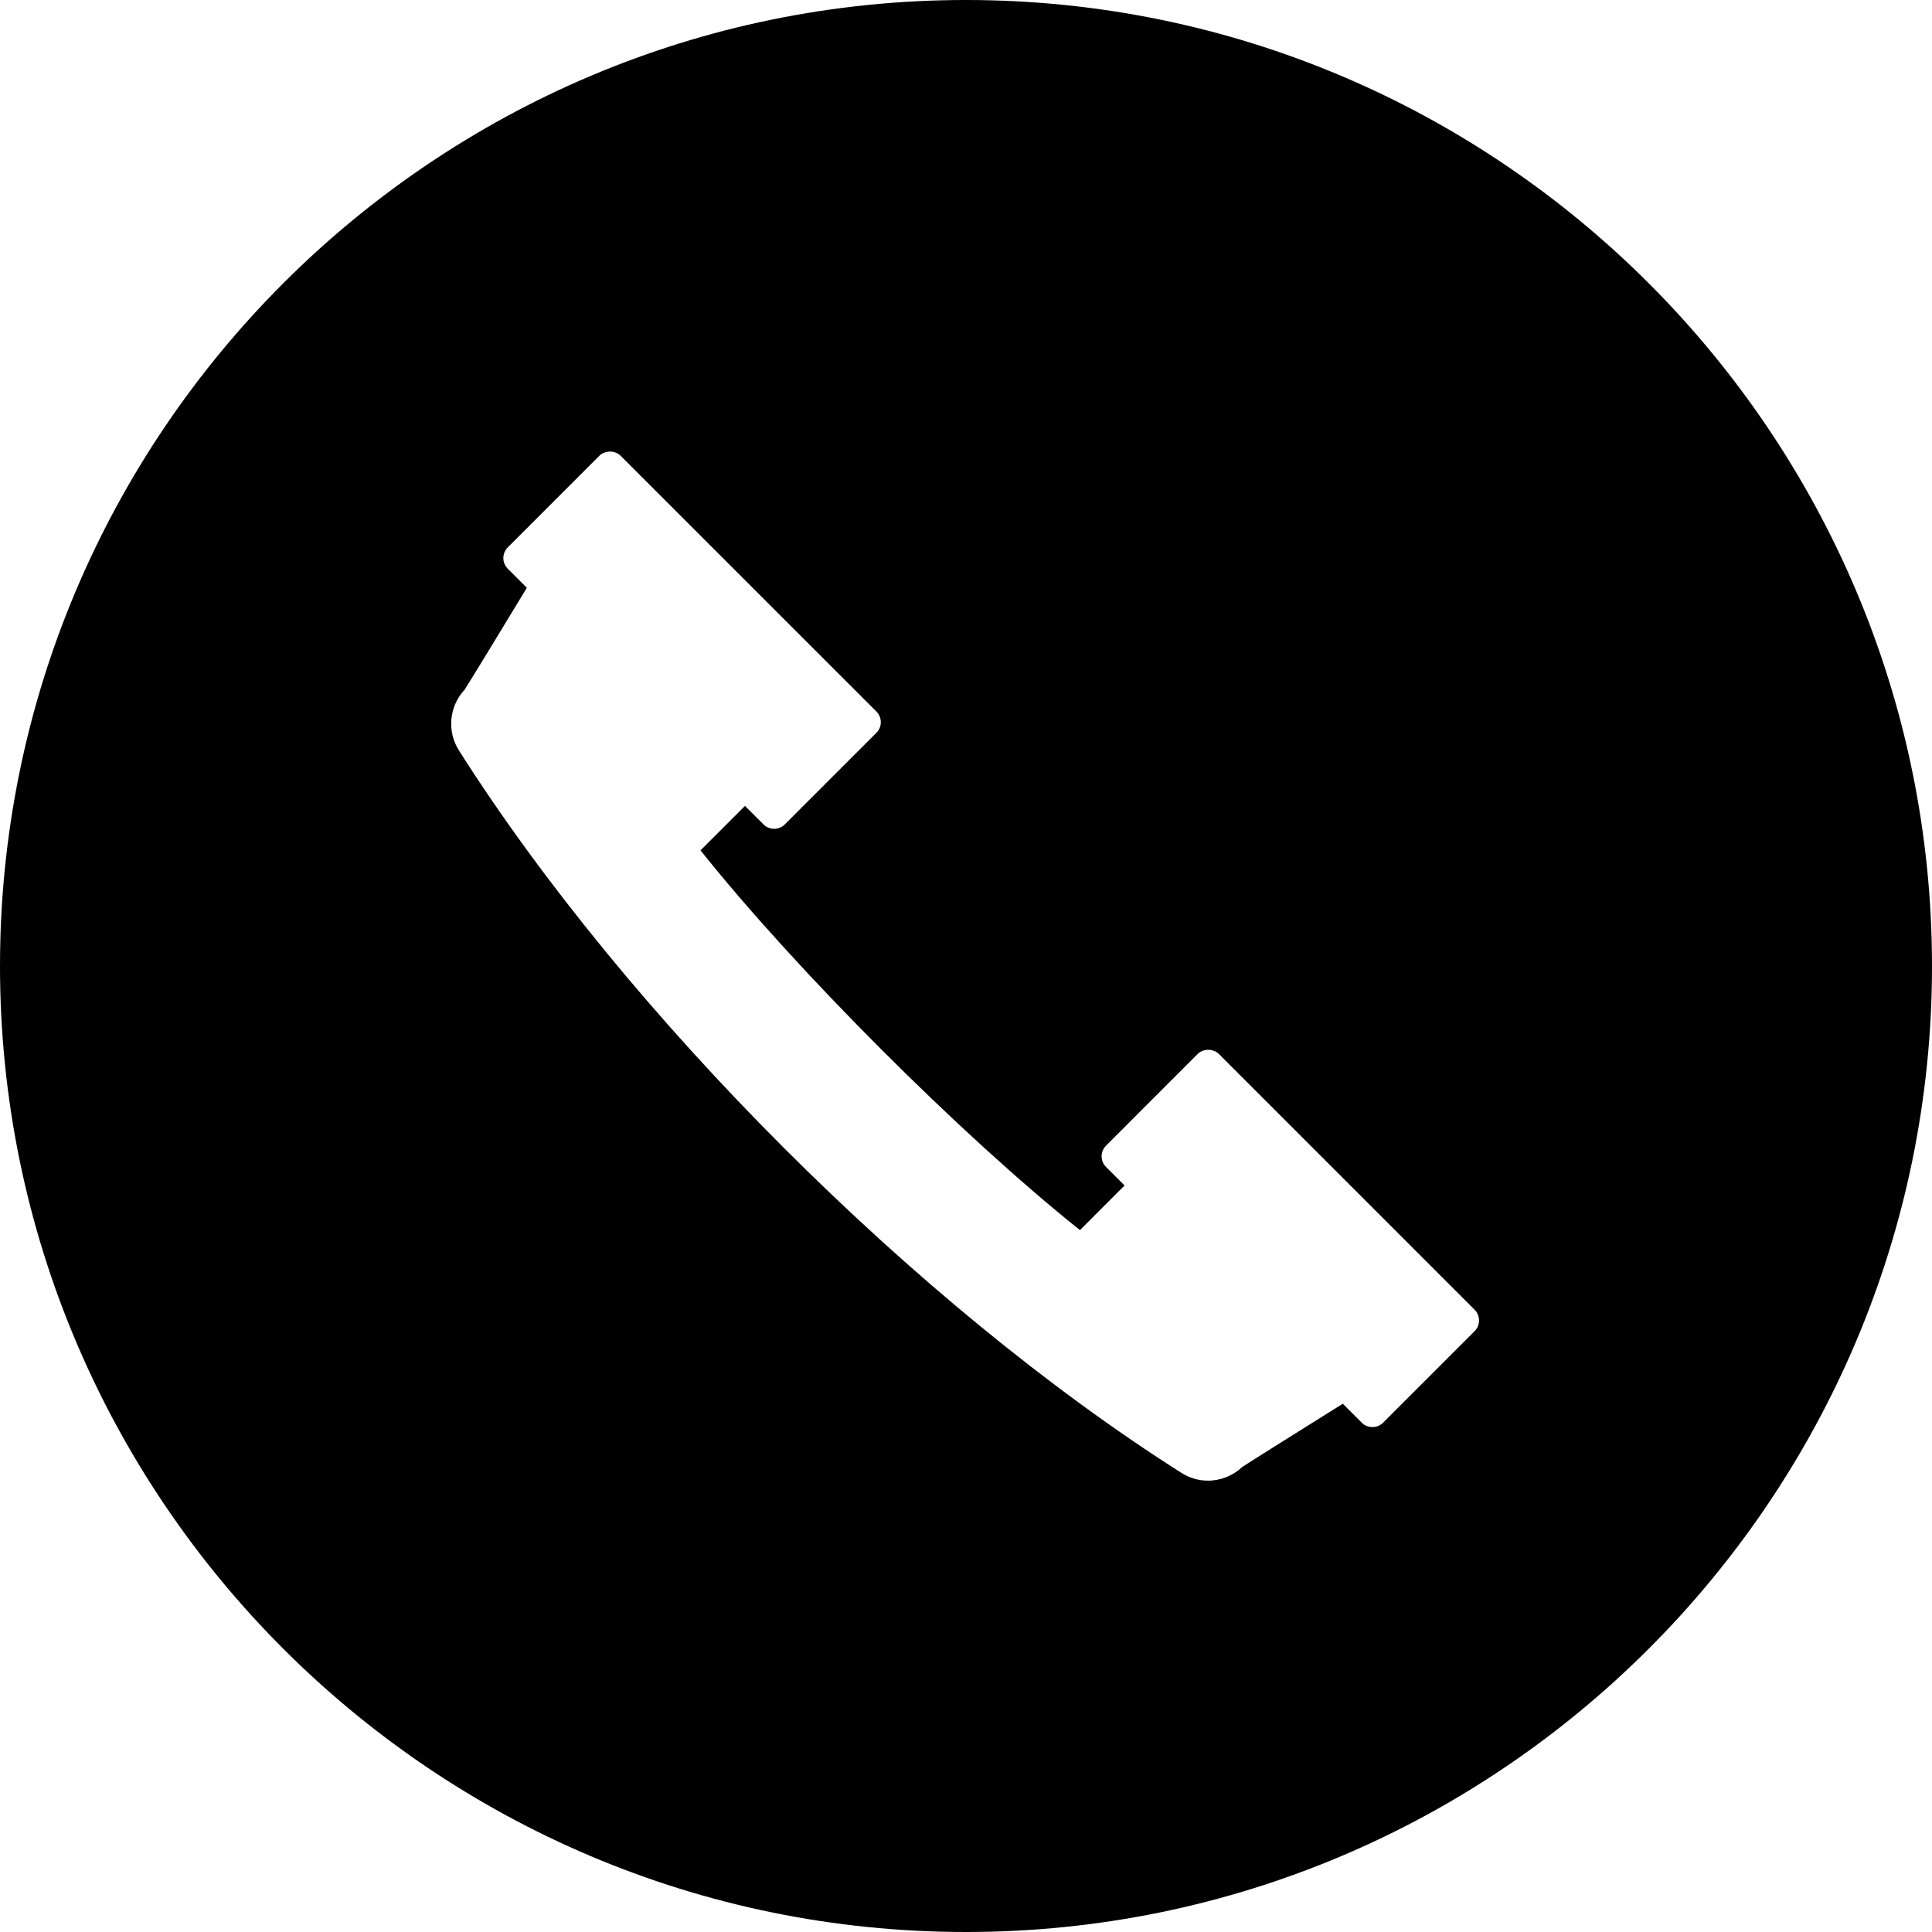 <?xml version="1.0" encoding="iso-8859-1"?>
<!-- Uploaded to: SVG Repo, www.svgrepo.com, Generator: SVG Repo Mixer Tools -->
<svg fill="#000000" height="800px" width="800px" version="1.1" id="Layer_1" xmlns="http://www.w3.org/2000/svg" xmlns:xlink="http://www.w3.org/1999/xlink" 
	 viewBox="0 0 507.172 507.172" xml:space="preserve">
<g>
	<g>
		<path d="M253.588,0C113.764,0,0,113.76,0,253.592c0,139.828,113.764,253.58,253.588,253.58s253.584-113.752,253.584-253.58
			C507.168,113.76,393.412,0,253.588,0z M387.108,349.432l-24.032,24.036c-1.548,1.548-4.056,1.548-5.604,0L352.5,368.5
			c-10.28,6.42-24.424,15.288-26.432,16.624c-2.372,2.256-5.62,3.564-8.948,3.564c-2.464,0-4.872-0.696-6.96-2.024
			c-69.444-44.032-145.676-120.276-189.72-189.72c-3.164-5-2.504-11.612,1.524-15.884c1.356-2.08,10.052-16.384,16.34-26.756
			l-5.008-5.008c-0.744-0.748-1.16-1.752-1.16-2.804c0-1.048,0.416-2.056,1.16-2.8l24.032-24.036c1.476-1.484,4.108-1.484,5.6,0
			l67.132,67.124c0.748,0.744,1.164,1.752,1.164,2.796c0,1.056-0.416,2.064-1.164,2.804l-24.032,24.032
			c-1.548,1.544-4.056,1.544-5.608,0l-4.852-4.852l-11.672,11.672c24.924,31.28,68.264,74.66,99.604,99.688l11.712-11.72
			l-4.86-4.852c-0.748-0.744-1.164-1.752-1.164-2.804c0-1.04,0.416-2.056,1.164-2.796l24.032-24.048c1.488-1.484,4.12-1.484,5.604,0
			l67.116,67.124C388.656,345.376,388.656,347.884,387.108,349.432z"/>
	</g>
</g>
</svg>